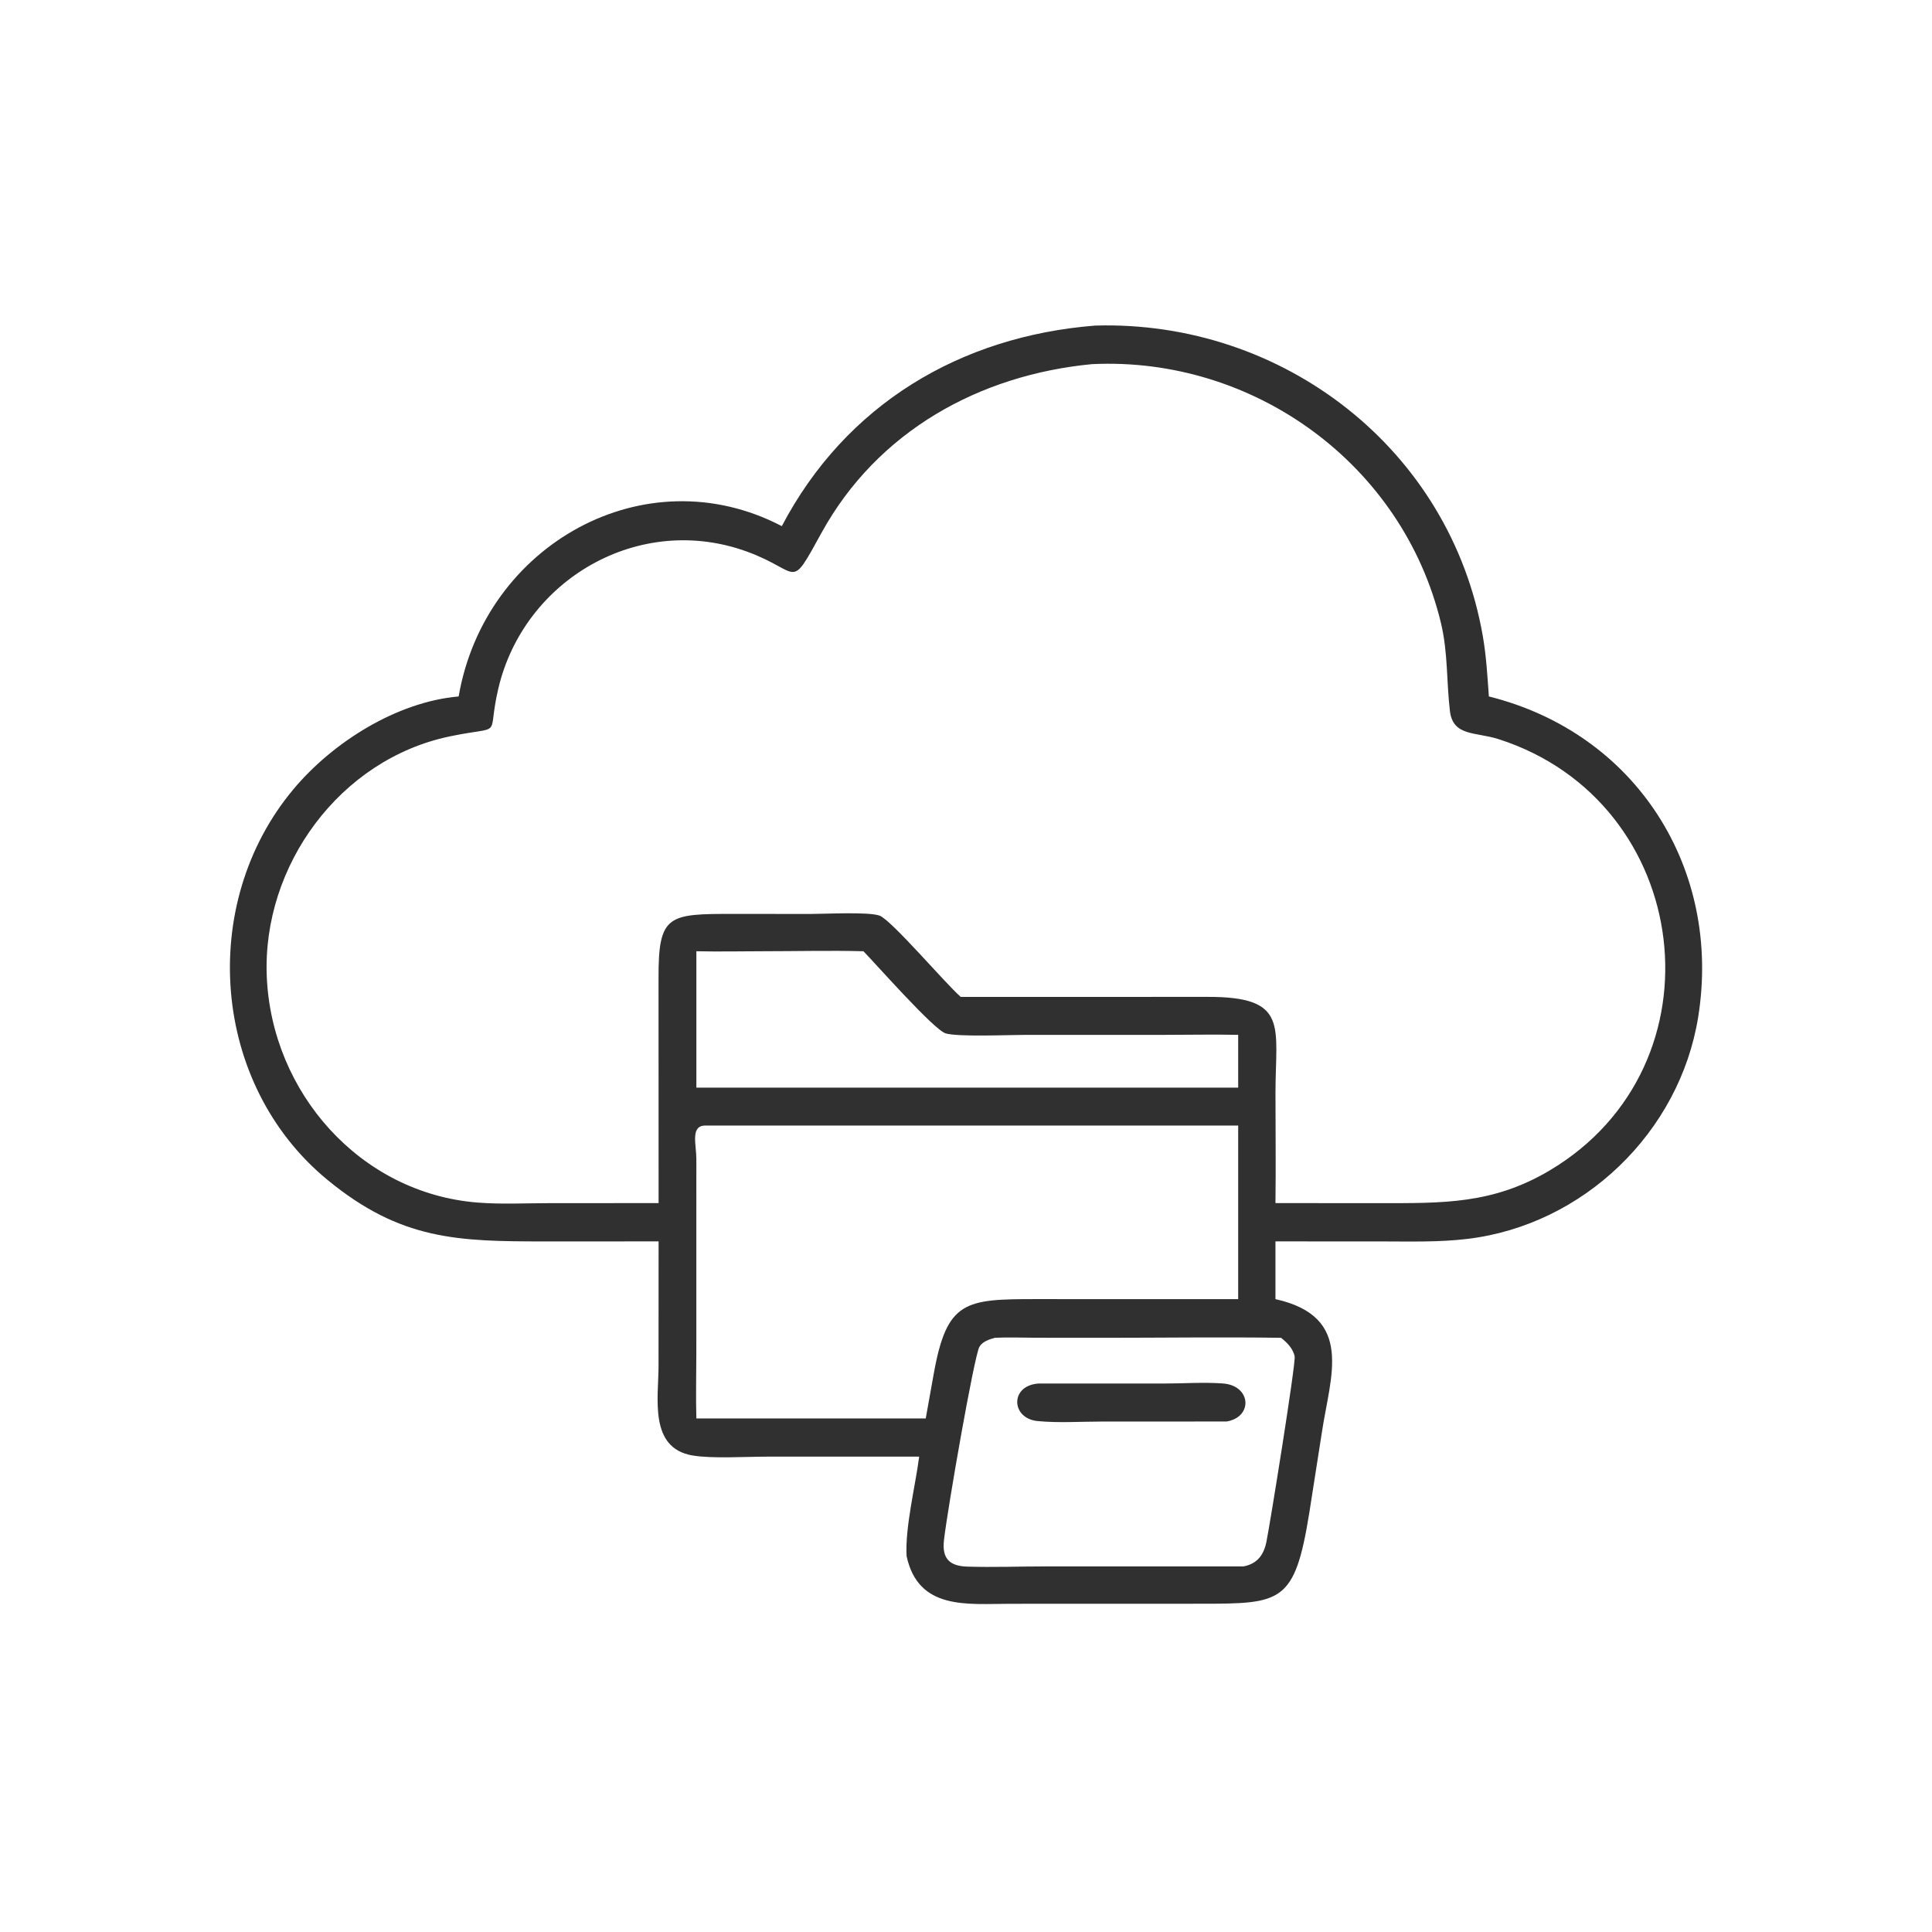<?xml version="1.0" encoding="UTF-8"?> <svg xmlns="http://www.w3.org/2000/svg" width="98" height="98" viewBox="0 0 98 98" fill="none"><path d="M39.657 26.688C42.908 20.499 48.721 17.056 55.552 16.515C65.078 16.235 73.566 22.782 75.214 32.259C75.391 33.276 75.45 34.299 75.522 35.327C83.042 37.205 87.341 44.117 86.14 51.587C85.2 57.434 80.318 62.139 74.433 62.843C72.99 63.016 71.536 62.972 70.084 62.971L64.697 62.969V65.898C68.722 66.794 67.477 69.811 67.055 72.637L66.41 76.76C65.673 81.317 65.006 81.347 60.92 81.349L51.237 81.352C49.071 81.353 46.584 81.691 45.986 78.933C45.907 77.463 46.425 75.413 46.625 73.888L38.882 73.888C37.815 73.888 36.102 73.996 35.121 73.827C32.906 73.447 33.404 70.905 33.404 69.283L33.407 62.969L27.682 62.971C23.223 62.972 20.334 62.917 16.598 59.838C10.72 54.996 10.024 45.849 14.878 40.041C16.869 37.659 20.11 35.605 23.265 35.327C24.586 27.64 32.708 23.062 39.657 26.688ZM55.39 18.471C49.681 19.017 44.511 21.871 41.675 27.02C40.011 30.04 40.658 28.992 37.904 27.985C32.42 25.98 26.565 29.392 25.272 34.948C24.668 37.546 25.644 36.761 22.8 37.356C17.244 38.52 13.301 43.907 13.532 49.525C13.774 55.42 18.275 60.53 24.229 61C25.438 61.096 26.686 61.029 27.9 61.029L33.407 61.027L33.404 49.622C33.391 46.379 33.898 46.356 37.225 46.357L41.097 46.361C41.849 46.358 44.04 46.246 44.605 46.441C45.203 46.647 47.919 49.851 48.733 50.569L61.234 50.566C65.403 50.554 64.698 52.041 64.698 55.445C64.698 57.305 64.722 59.168 64.697 61.027L69.971 61.029C73.173 61.029 75.715 61.09 78.608 59.37C87.564 54.044 85.909 40.671 76.019 37.494C74.84 37.116 73.699 37.365 73.545 36.055C73.37 34.56 73.45 33.093 73.092 31.604C71.147 23.525 63.578 18.076 55.39 18.471ZM38.717 48.251C37.588 48.251 36.452 48.278 35.323 48.251V55.171H59.438H62.806V52.493C61.569 52.465 60.327 52.493 59.089 52.493L51.926 52.495C51.152 52.495 48.596 52.604 47.968 52.418C47.375 52.242 44.378 48.843 43.798 48.251C42.108 48.207 40.408 48.251 38.717 48.251ZM35.714 57.094C35.024 57.151 35.323 58.078 35.322 58.781L35.321 68.666C35.321 69.758 35.29 70.859 35.323 71.95H46.958L47.357 69.722C48.026 65.96 48.946 65.897 52.59 65.896L56.367 65.898H62.806V57.094H35.714ZM50.465 67.859C50.181 67.939 49.834 68.046 49.679 68.32C49.415 68.786 48.073 76.476 47.882 78.126C47.772 79.082 48.191 79.439 49.068 79.466C50.395 79.507 51.736 79.455 53.064 79.455L63.066 79.457C63.773 79.326 64.101 78.875 64.237 78.217C64.419 77.333 65.742 69.115 65.671 68.796C65.584 68.403 65.286 68.097 64.978 67.859C61.96 67.817 58.935 67.859 55.916 67.859L52.48 67.856C51.812 67.854 51.132 67.825 50.465 67.859Z" fill="#303030"></path><path d="M62.217 72.105L55.873 72.108C54.807 72.109 53.689 72.185 52.631 72.083C51.279 71.952 51.215 70.279 52.677 70.179L59.045 70.179C60.024 70.179 61.06 70.103 62.032 70.176C63.479 70.285 63.563 71.885 62.217 72.105Z" fill="#303030"></path></svg> 